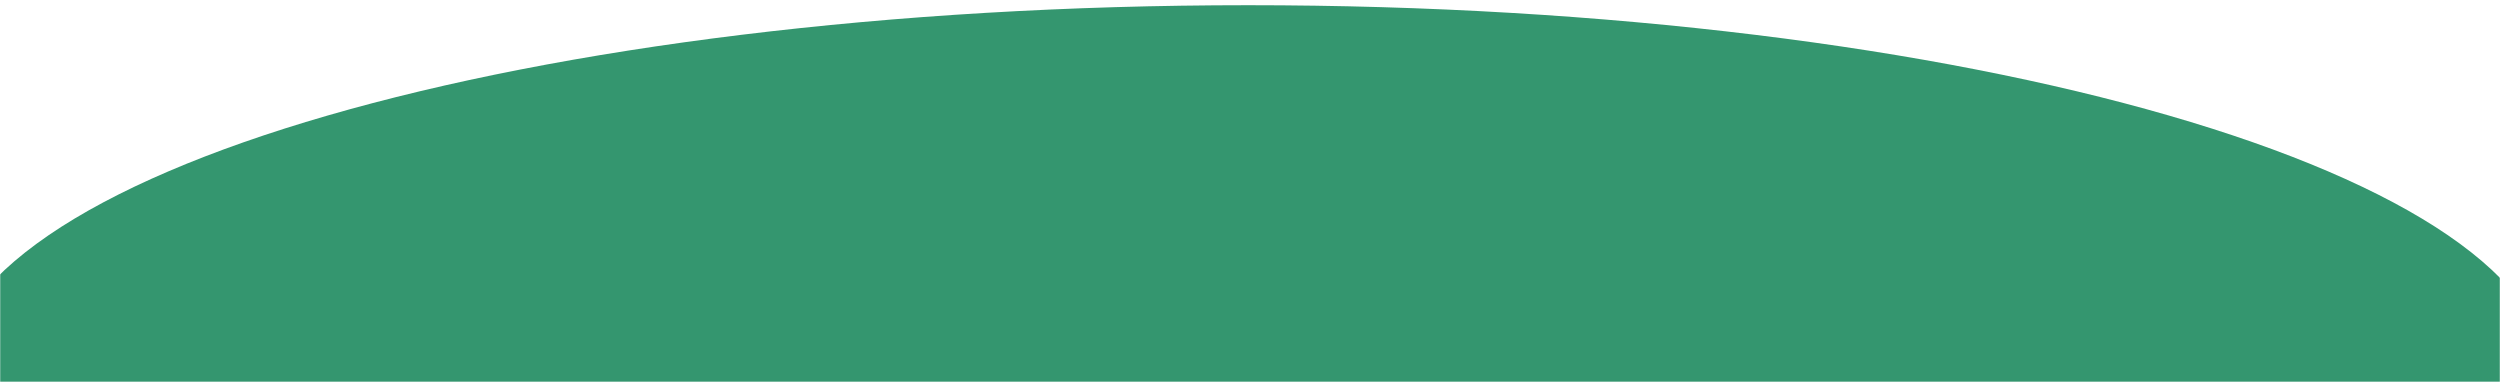 <svg width="1440" height="220" viewBox="0 0 1440 220" fill="none" xmlns="http://www.w3.org/2000/svg">
<mask id="mask0_78_138" style="mask-type:alpha" maskUnits="userSpaceOnUse" x="0" y="0" width="1440" height="220">
<rect width="1440" height="220" fill="#D9D9D9"/>
</mask>
<g mask="url(#mask0_78_138)">
<path d="M-31 220C93.875 220 304.786 220 719 220C1133.21 220 1357.62 220 1469 220C1469 100.154 1133.21 3 719 3C304.786 3 -31 100.154 -31 220Z" fill="#34966F"/>
</g>
</svg>
